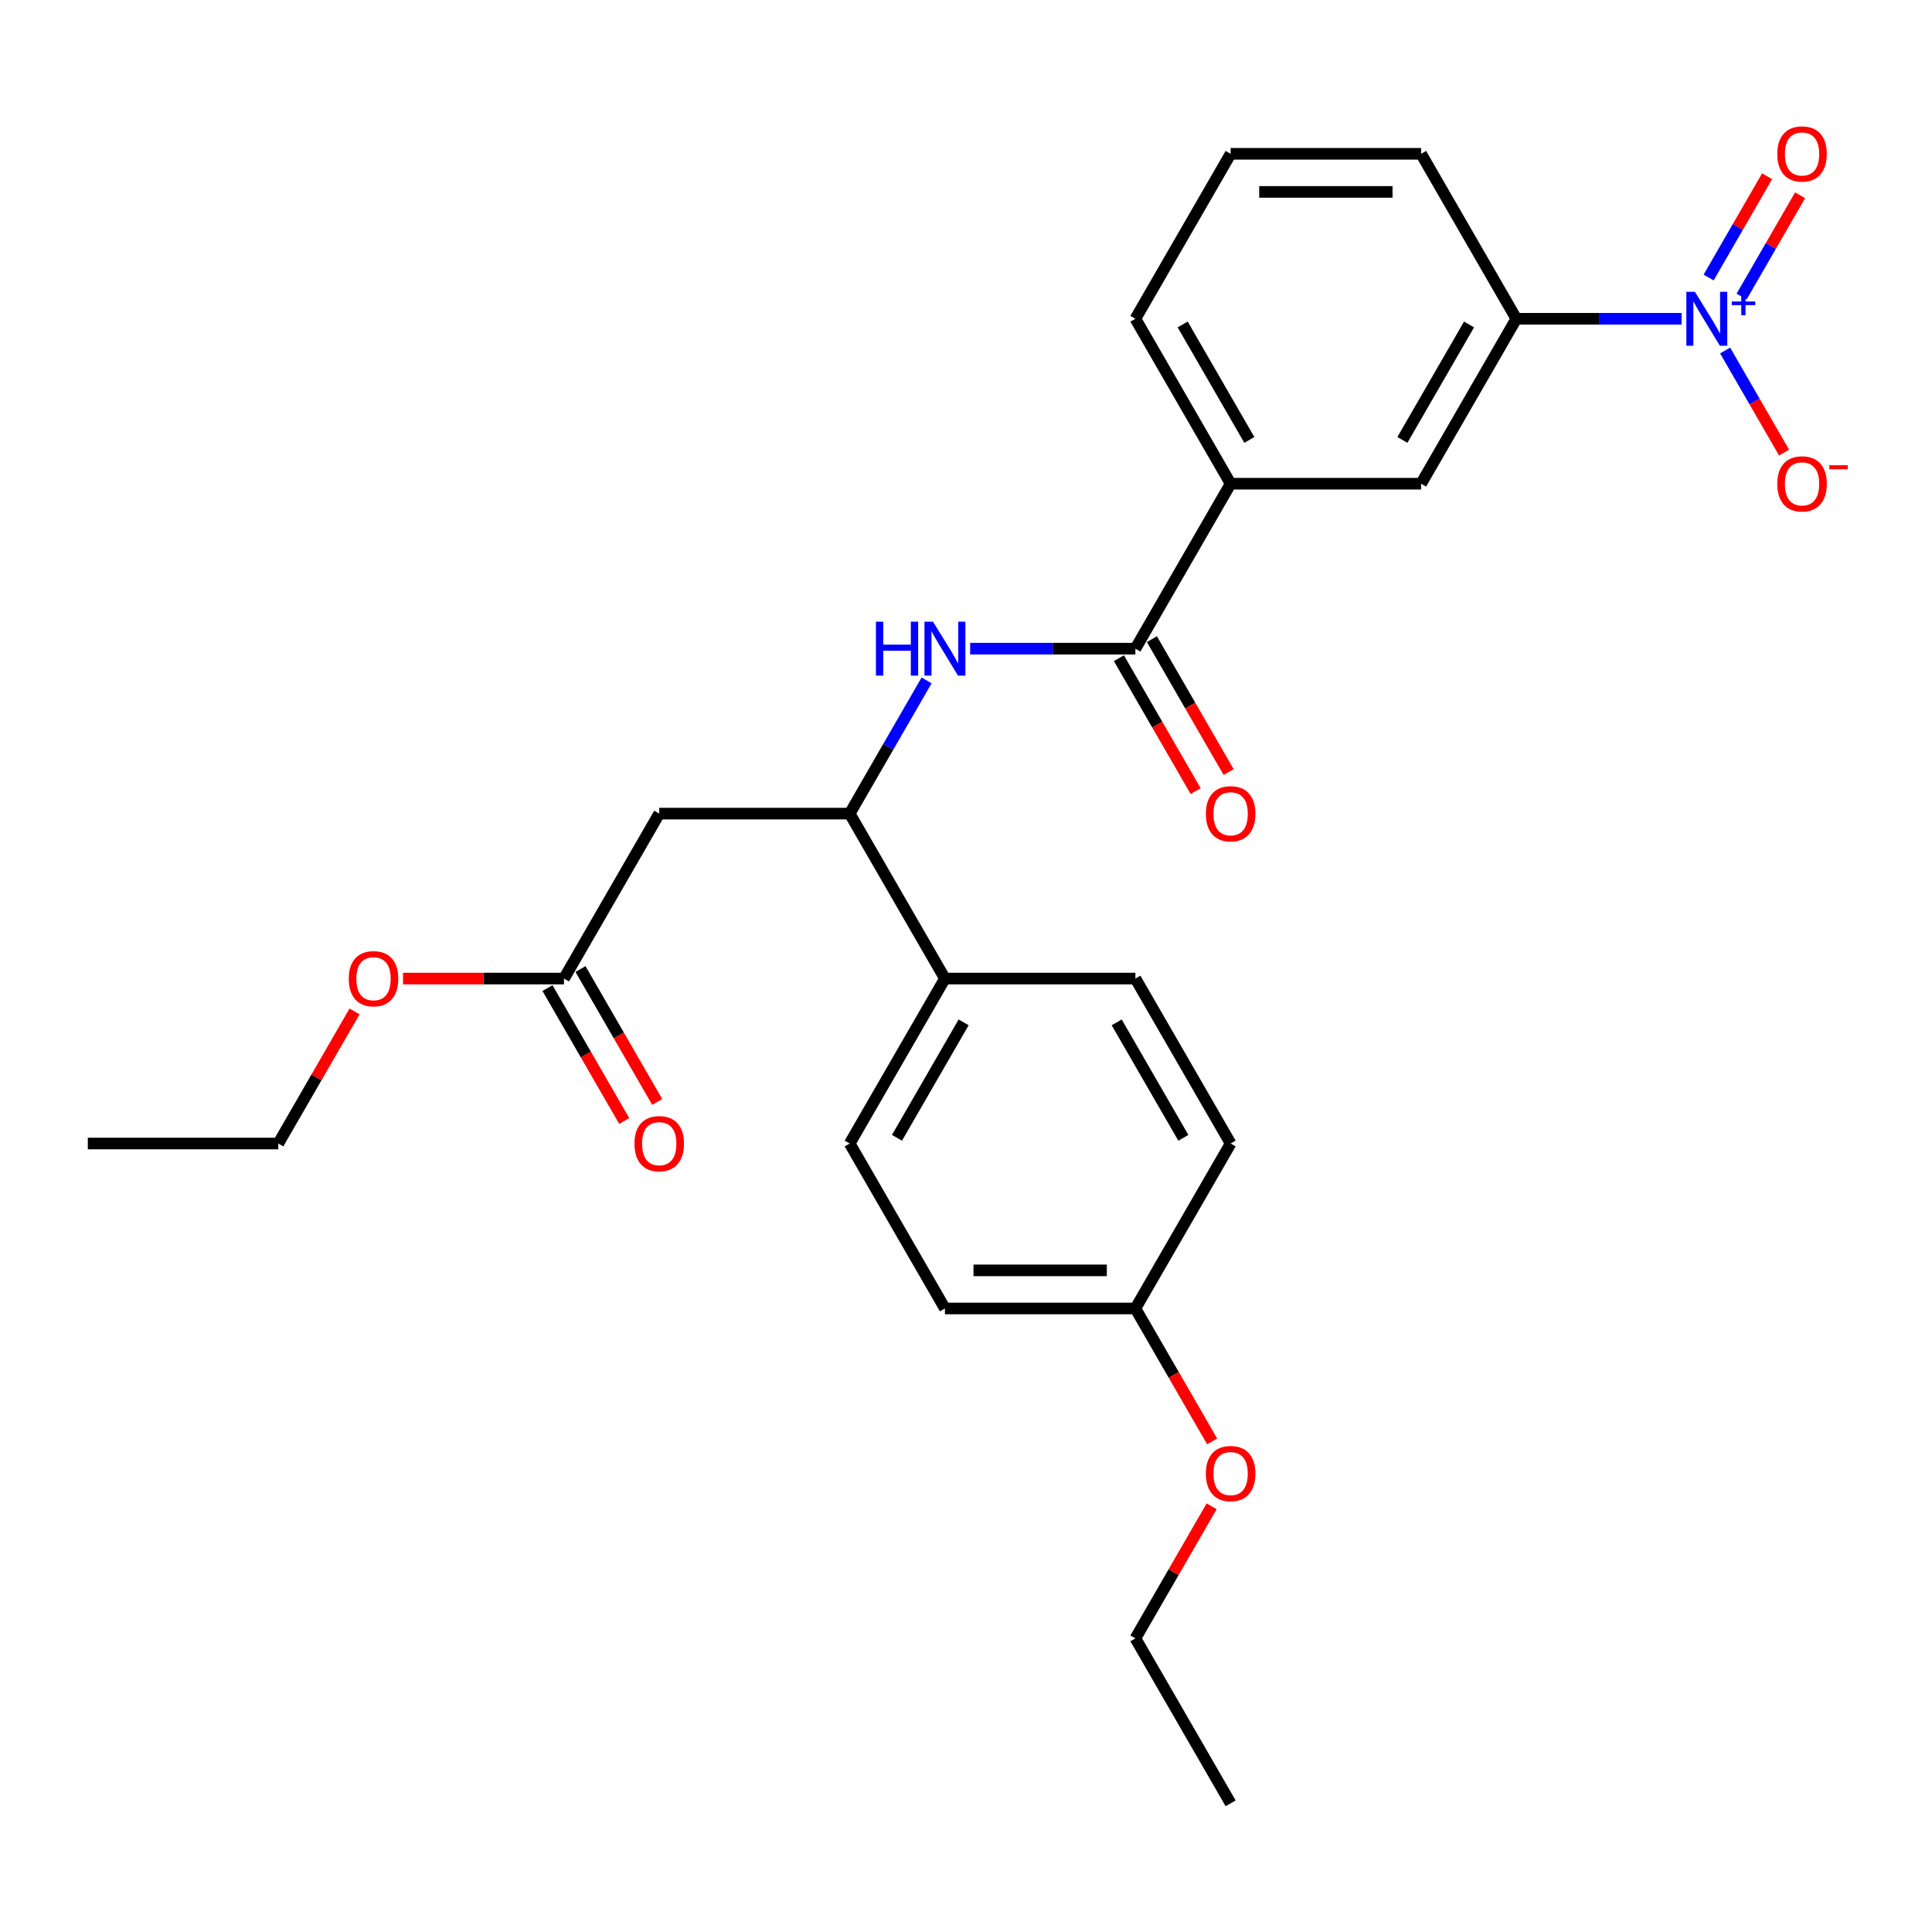 <?xml version='1.0' encoding='iso-8859-1'?>
<svg version='1.1' baseProfile='full'
              xmlns='http://www.w3.org/2000/svg'
                      xmlns:rdkit='http://www.rdkit.org/xml'
                      xmlns:xlink='http://www.w3.org/1999/xlink'
                  xml:space='preserve'
width='1000px' height='1000px' viewBox='0 0 1000 1000'>
<!-- END OF HEADER -->
<rect style='opacity:1.0;fill:#FFFFFF;stroke:none' width='1000' height='1000' x='0' y='0'> </rect>
<path class='bond-4' d='M 870.386,164.992 L 827.619,164.992' style='fill:none;fill-rule:evenodd;stroke:#0000FF;stroke-width:6px;stroke-linecap:butt;stroke-linejoin:miter;stroke-opacity:1' />
<path class='bond-4' d='M 827.619,164.992 L 784.852,164.992' style='fill:none;fill-rule:evenodd;stroke:#000000;stroke-width:6px;stroke-linecap:butt;stroke-linejoin:miter;stroke-opacity:1' />
<path class='bond-8' d='M 892.921,181.417 L 908.176,207.84' style='fill:none;fill-rule:evenodd;stroke:#0000FF;stroke-width:6px;stroke-linecap:butt;stroke-linejoin:miter;stroke-opacity:1' />
<path class='bond-8' d='M 908.176,207.84 L 923.432,234.263' style='fill:none;fill-rule:evenodd;stroke:#FF0000;stroke-width:6px;stroke-linecap:butt;stroke-linejoin:miter;stroke-opacity:1' />
<path class='bond-9' d='M 901.459,153.497 L 916.589,127.291' style='fill:none;fill-rule:evenodd;stroke:#0000FF;stroke-width:6px;stroke-linecap:butt;stroke-linejoin:miter;stroke-opacity:1' />
<path class='bond-9' d='M 916.589,127.291 L 931.719,101.085' style='fill:none;fill-rule:evenodd;stroke:#FF0000;stroke-width:6px;stroke-linecap:butt;stroke-linejoin:miter;stroke-opacity:1' />
<path class='bond-9' d='M 884.383,143.639 L 899.513,117.433' style='fill:none;fill-rule:evenodd;stroke:#0000FF;stroke-width:6px;stroke-linecap:butt;stroke-linejoin:miter;stroke-opacity:1' />
<path class='bond-9' d='M 899.513,117.433 L 914.643,91.227' style='fill:none;fill-rule:evenodd;stroke:#FF0000;stroke-width:6px;stroke-linecap:butt;stroke-linejoin:miter;stroke-opacity:1' />
<path class='bond-0' d='M 587.679,335.749 L 636.973,250.371' style='fill:none;fill-rule:evenodd;stroke:#000000;stroke-width:6px;stroke-linecap:butt;stroke-linejoin:miter;stroke-opacity:1' />
<path class='bond-1' d='M 587.679,335.749 L 544.913,335.749' style='fill:none;fill-rule:evenodd;stroke:#000000;stroke-width:6px;stroke-linecap:butt;stroke-linejoin:miter;stroke-opacity:1' />
<path class='bond-1' d='M 544.913,335.749 L 502.146,335.749' style='fill:none;fill-rule:evenodd;stroke:#0000FF;stroke-width:6px;stroke-linecap:butt;stroke-linejoin:miter;stroke-opacity:1' />
<path class='bond-11' d='M 579.142,340.678 L 599.001,375.076' style='fill:none;fill-rule:evenodd;stroke:#000000;stroke-width:6px;stroke-linecap:butt;stroke-linejoin:miter;stroke-opacity:1' />
<path class='bond-11' d='M 599.001,375.076 L 618.861,409.474' style='fill:none;fill-rule:evenodd;stroke:#FF0000;stroke-width:6px;stroke-linecap:butt;stroke-linejoin:miter;stroke-opacity:1' />
<path class='bond-11' d='M 596.217,330.82 L 616.077,365.218' style='fill:none;fill-rule:evenodd;stroke:#000000;stroke-width:6px;stroke-linecap:butt;stroke-linejoin:miter;stroke-opacity:1' />
<path class='bond-11' d='M 616.077,365.218 L 635.937,399.616' style='fill:none;fill-rule:evenodd;stroke:#FF0000;stroke-width:6px;stroke-linecap:butt;stroke-linejoin:miter;stroke-opacity:1' />
<path class='bond-3' d='M 479.61,352.173 L 459.705,386.65' style='fill:none;fill-rule:evenodd;stroke:#0000FF;stroke-width:6px;stroke-linecap:butt;stroke-linejoin:miter;stroke-opacity:1' />
<path class='bond-3' d='M 459.705,386.65 L 439.8,421.127' style='fill:none;fill-rule:evenodd;stroke:#000000;stroke-width:6px;stroke-linecap:butt;stroke-linejoin:miter;stroke-opacity:1' />
<path class='bond-2' d='M 341.214,421.127 L 439.8,421.127' style='fill:none;fill-rule:evenodd;stroke:#000000;stroke-width:6px;stroke-linecap:butt;stroke-linejoin:miter;stroke-opacity:1' />
<path class='bond-6' d='M 341.214,421.127 L 291.92,506.505' style='fill:none;fill-rule:evenodd;stroke:#000000;stroke-width:6px;stroke-linecap:butt;stroke-linejoin:miter;stroke-opacity:1' />
<path class='bond-10' d='M 439.8,421.127 L 489.093,506.505' style='fill:none;fill-rule:evenodd;stroke:#000000;stroke-width:6px;stroke-linecap:butt;stroke-linejoin:miter;stroke-opacity:1' />
<path class='bond-7' d='M 784.852,164.992 L 735.559,250.371' style='fill:none;fill-rule:evenodd;stroke:#000000;stroke-width:6px;stroke-linecap:butt;stroke-linejoin:miter;stroke-opacity:1' />
<path class='bond-7' d='M 760.382,167.94 L 725.877,227.705' style='fill:none;fill-rule:evenodd;stroke:#000000;stroke-width:6px;stroke-linecap:butt;stroke-linejoin:miter;stroke-opacity:1' />
<path class='bond-20' d='M 784.852,164.992 L 735.559,79.614' style='fill:none;fill-rule:evenodd;stroke:#000000;stroke-width:6px;stroke-linecap:butt;stroke-linejoin:miter;stroke-opacity:1' />
<path class='bond-5' d='M 636.973,250.371 L 735.559,250.371' style='fill:none;fill-rule:evenodd;stroke:#000000;stroke-width:6px;stroke-linecap:butt;stroke-linejoin:miter;stroke-opacity:1' />
<path class='bond-27' d='M 636.973,250.371 L 587.679,164.992' style='fill:none;fill-rule:evenodd;stroke:#000000;stroke-width:6px;stroke-linecap:butt;stroke-linejoin:miter;stroke-opacity:1' />
<path class='bond-27' d='M 646.654,227.705 L 612.149,167.94' style='fill:none;fill-rule:evenodd;stroke:#000000;stroke-width:6px;stroke-linecap:butt;stroke-linejoin:miter;stroke-opacity:1' />
<path class='bond-12' d='M 283.383,511.435 L 303.242,545.833' style='fill:none;fill-rule:evenodd;stroke:#000000;stroke-width:6px;stroke-linecap:butt;stroke-linejoin:miter;stroke-opacity:1' />
<path class='bond-12' d='M 303.242,545.833 L 323.102,580.231' style='fill:none;fill-rule:evenodd;stroke:#FF0000;stroke-width:6px;stroke-linecap:butt;stroke-linejoin:miter;stroke-opacity:1' />
<path class='bond-12' d='M 300.458,501.576 L 320.318,535.974' style='fill:none;fill-rule:evenodd;stroke:#000000;stroke-width:6px;stroke-linecap:butt;stroke-linejoin:miter;stroke-opacity:1' />
<path class='bond-12' d='M 320.318,535.974 L 340.178,570.372' style='fill:none;fill-rule:evenodd;stroke:#FF0000;stroke-width:6px;stroke-linecap:butt;stroke-linejoin:miter;stroke-opacity:1' />
<path class='bond-16' d='M 291.92,506.505 L 250.268,506.505' style='fill:none;fill-rule:evenodd;stroke:#000000;stroke-width:6px;stroke-linecap:butt;stroke-linejoin:miter;stroke-opacity:1' />
<path class='bond-16' d='M 250.268,506.505 L 208.615,506.505' style='fill:none;fill-rule:evenodd;stroke:#FF0000;stroke-width:6px;stroke-linecap:butt;stroke-linejoin:miter;stroke-opacity:1' />
<path class='bond-13' d='M 489.093,506.505 L 439.8,591.884' style='fill:none;fill-rule:evenodd;stroke:#000000;stroke-width:6px;stroke-linecap:butt;stroke-linejoin:miter;stroke-opacity:1' />
<path class='bond-13' d='M 498.775,529.171 L 464.27,588.936' style='fill:none;fill-rule:evenodd;stroke:#000000;stroke-width:6px;stroke-linecap:butt;stroke-linejoin:miter;stroke-opacity:1' />
<path class='bond-14' d='M 489.093,506.505 L 587.679,506.505' style='fill:none;fill-rule:evenodd;stroke:#000000;stroke-width:6px;stroke-linecap:butt;stroke-linejoin:miter;stroke-opacity:1' />
<path class='bond-18' d='M 439.8,591.884 L 489.093,677.262' style='fill:none;fill-rule:evenodd;stroke:#000000;stroke-width:6px;stroke-linecap:butt;stroke-linejoin:miter;stroke-opacity:1' />
<path class='bond-17' d='M 587.679,506.505 L 636.973,591.884' style='fill:none;fill-rule:evenodd;stroke:#000000;stroke-width:6px;stroke-linecap:butt;stroke-linejoin:miter;stroke-opacity:1' />
<path class='bond-17' d='M 577.998,529.171 L 612.503,588.936' style='fill:none;fill-rule:evenodd;stroke:#000000;stroke-width:6px;stroke-linecap:butt;stroke-linejoin:miter;stroke-opacity:1' />
<path class='bond-15' d='M 587.679,677.262 L 636.973,591.884' style='fill:none;fill-rule:evenodd;stroke:#000000;stroke-width:6px;stroke-linecap:butt;stroke-linejoin:miter;stroke-opacity:1' />
<path class='bond-19' d='M 587.679,677.262 L 607.539,711.66' style='fill:none;fill-rule:evenodd;stroke:#000000;stroke-width:6px;stroke-linecap:butt;stroke-linejoin:miter;stroke-opacity:1' />
<path class='bond-19' d='M 607.539,711.66 L 627.399,746.058' style='fill:none;fill-rule:evenodd;stroke:#FF0000;stroke-width:6px;stroke-linecap:butt;stroke-linejoin:miter;stroke-opacity:1' />
<path class='bond-28' d='M 587.679,677.262 L 489.093,677.262' style='fill:none;fill-rule:evenodd;stroke:#000000;stroke-width:6px;stroke-linecap:butt;stroke-linejoin:miter;stroke-opacity:1' />
<path class='bond-28' d='M 572.891,657.545 L 503.881,657.545' style='fill:none;fill-rule:evenodd;stroke:#000000;stroke-width:6px;stroke-linecap:butt;stroke-linejoin:miter;stroke-opacity:1' />
<path class='bond-23' d='M 183.51,523.521 L 163.775,557.703' style='fill:none;fill-rule:evenodd;stroke:#FF0000;stroke-width:6px;stroke-linecap:butt;stroke-linejoin:miter;stroke-opacity:1' />
<path class='bond-23' d='M 163.775,557.703 L 144.041,591.884' style='fill:none;fill-rule:evenodd;stroke:#000000;stroke-width:6px;stroke-linecap:butt;stroke-linejoin:miter;stroke-opacity:1' />
<path class='bond-24' d='M 627.148,779.656 L 607.414,813.837' style='fill:none;fill-rule:evenodd;stroke:#FF0000;stroke-width:6px;stroke-linecap:butt;stroke-linejoin:miter;stroke-opacity:1' />
<path class='bond-24' d='M 607.414,813.837 L 587.679,848.019' style='fill:none;fill-rule:evenodd;stroke:#000000;stroke-width:6px;stroke-linecap:butt;stroke-linejoin:miter;stroke-opacity:1' />
<path class='bond-22' d='M 735.559,79.614 L 636.973,79.614' style='fill:none;fill-rule:evenodd;stroke:#000000;stroke-width:6px;stroke-linecap:butt;stroke-linejoin:miter;stroke-opacity:1' />
<path class='bond-22' d='M 720.771,99.331 L 651.76,99.331' style='fill:none;fill-rule:evenodd;stroke:#000000;stroke-width:6px;stroke-linecap:butt;stroke-linejoin:miter;stroke-opacity:1' />
<path class='bond-21' d='M 587.679,164.992 L 636.973,79.614' style='fill:none;fill-rule:evenodd;stroke:#000000;stroke-width:6px;stroke-linecap:butt;stroke-linejoin:miter;stroke-opacity:1' />
<path class='bond-25' d='M 144.041,591.884 L 45.455,591.884' style='fill:none;fill-rule:evenodd;stroke:#000000;stroke-width:6px;stroke-linecap:butt;stroke-linejoin:miter;stroke-opacity:1' />
<path class='bond-26' d='M 587.679,848.019 L 636.973,933.397' style='fill:none;fill-rule:evenodd;stroke:#000000;stroke-width:6px;stroke-linecap:butt;stroke-linejoin:miter;stroke-opacity:1' />
<path  class='atom-0' d='M 877.267 151.033
L 886.416 165.82
Q 887.323 167.28, 888.782 169.922
Q 890.241 172.564, 890.32 172.722
L 890.32 151.033
L 894.027 151.033
L 894.027 178.952
L 890.201 178.952
L 880.382 162.784
Q 879.239 160.891, 878.016 158.722
Q 876.833 156.553, 876.478 155.883
L 876.478 178.952
L 872.85 178.952
L 872.85 151.033
L 877.267 151.033
' fill='#0000FF'/>
<path  class='atom-0' d='M 896.369 156.065
L 901.288 156.065
L 901.288 150.886
L 903.474 150.886
L 903.474 156.065
L 908.523 156.065
L 908.523 157.939
L 903.474 157.939
L 903.474 163.144
L 901.288 163.144
L 901.288 157.939
L 896.369 157.939
L 896.369 156.065
' fill='#0000FF'/>
<path  class='atom-2' d='M 453.385 321.789
L 457.171 321.789
L 457.171 333.659
L 471.446 333.659
L 471.446 321.789
L 475.232 321.789
L 475.232 349.709
L 471.446 349.709
L 471.446 336.814
L 457.171 336.814
L 457.171 349.709
L 453.385 349.709
L 453.385 321.789
' fill='#0000FF'/>
<path  class='atom-2' d='M 482.922 321.789
L 492.07 336.577
Q 492.977 338.036, 494.436 340.678
Q 495.896 343.32, 495.974 343.478
L 495.974 321.789
L 499.681 321.789
L 499.681 349.709
L 495.856 349.709
L 486.037 333.541
Q 484.893 331.648, 483.671 329.479
Q 482.488 327.31, 482.133 326.64
L 482.133 349.709
L 478.505 349.709
L 478.505 321.789
L 482.922 321.789
' fill='#0000FF'/>
<path  class='atom-9' d='M 919.915 250.449
Q 919.915 243.746, 923.228 239.999
Q 926.54 236.253, 932.732 236.253
Q 938.923 236.253, 942.235 239.999
Q 945.548 243.746, 945.548 250.449
Q 945.548 257.232, 942.196 261.097
Q 938.844 264.922, 932.732 264.922
Q 926.58 264.922, 923.228 261.097
Q 919.915 257.272, 919.915 250.449
M 932.732 261.767
Q 936.99 261.767, 939.278 258.928
Q 941.604 256.049, 941.604 250.449
Q 941.604 244.968, 939.278 242.208
Q 936.99 239.408, 932.732 239.408
Q 928.473 239.408, 926.146 242.168
Q 923.859 244.929, 923.859 250.449
Q 923.859 256.089, 926.146 258.928
Q 928.473 261.767, 932.732 261.767
' fill='#FF0000'/>
<path  class='atom-9' d='M 946.849 240.81
L 956.401 240.81
L 956.401 242.892
L 946.849 242.892
L 946.849 240.81
' fill='#FF0000'/>
<path  class='atom-10' d='M 919.915 79.693
Q 919.915 72.989, 923.228 69.243
Q 926.54 65.496, 932.732 65.496
Q 938.923 65.496, 942.235 69.243
Q 945.548 72.989, 945.548 79.693
Q 945.548 86.476, 942.196 90.34
Q 938.844 94.165, 932.732 94.165
Q 926.58 94.165, 923.228 90.34
Q 919.915 86.515, 919.915 79.693
M 932.732 91.011
Q 936.99 91.011, 939.278 88.171
Q 941.604 85.293, 941.604 79.693
Q 941.604 74.212, 939.278 71.451
Q 936.99 68.651, 932.732 68.651
Q 928.473 68.651, 926.146 71.412
Q 923.859 74.172, 923.859 79.693
Q 923.859 85.332, 926.146 88.171
Q 928.473 91.011, 932.732 91.011
' fill='#FF0000'/>
<path  class='atom-12' d='M 624.156 421.206
Q 624.156 414.502, 627.469 410.756
Q 630.781 407.01, 636.973 407.01
Q 643.164 407.01, 646.476 410.756
Q 649.789 414.502, 649.789 421.206
Q 649.789 427.989, 646.437 431.853
Q 643.085 435.679, 636.973 435.679
Q 630.821 435.679, 627.469 431.853
Q 624.156 428.028, 624.156 421.206
M 636.973 432.524
Q 641.231 432.524, 643.519 429.684
Q 645.845 426.806, 645.845 421.206
Q 645.845 415.725, 643.519 412.964
Q 641.231 410.164, 636.973 410.164
Q 632.714 410.164, 630.387 412.925
Q 628.1 415.685, 628.1 421.206
Q 628.1 426.845, 630.387 429.684
Q 632.714 432.524, 636.973 432.524
' fill='#FF0000'/>
<path  class='atom-13' d='M 328.397 591.963
Q 328.397 585.259, 331.71 581.512
Q 335.022 577.766, 341.214 577.766
Q 347.405 577.766, 350.717 581.512
Q 354.03 585.259, 354.03 591.963
Q 354.03 598.745, 350.678 602.61
Q 347.326 606.435, 341.214 606.435
Q 335.062 606.435, 331.71 602.61
Q 328.397 598.785, 328.397 591.963
M 341.214 603.28
Q 345.472 603.28, 347.76 600.441
Q 350.086 597.562, 350.086 591.963
Q 350.086 586.481, 347.76 583.721
Q 345.472 580.921, 341.214 580.921
Q 336.955 580.921, 334.628 583.681
Q 332.341 586.442, 332.341 591.963
Q 332.341 597.602, 334.628 600.441
Q 336.955 603.28, 341.214 603.28
' fill='#FF0000'/>
<path  class='atom-17' d='M 180.518 506.584
Q 180.518 499.88, 183.83 496.134
Q 187.143 492.388, 193.334 492.388
Q 199.525 492.388, 202.838 496.134
Q 206.15 499.88, 206.15 506.584
Q 206.15 513.367, 202.798 517.232
Q 199.446 521.057, 193.334 521.057
Q 187.182 521.057, 183.83 517.232
Q 180.518 513.406, 180.518 506.584
M 193.334 517.902
Q 197.593 517.902, 199.88 515.063
Q 202.207 512.184, 202.207 506.584
Q 202.207 501.103, 199.88 498.342
Q 197.593 495.543, 193.334 495.543
Q 189.075 495.543, 186.748 498.303
Q 184.461 501.063, 184.461 506.584
Q 184.461 512.223, 186.748 515.063
Q 189.075 517.902, 193.334 517.902
' fill='#FF0000'/>
<path  class='atom-20' d='M 624.156 762.719
Q 624.156 756.015, 627.469 752.269
Q 630.781 748.523, 636.973 748.523
Q 643.164 748.523, 646.476 752.269
Q 649.789 756.015, 649.789 762.719
Q 649.789 769.502, 646.437 773.366
Q 643.085 777.192, 636.973 777.192
Q 630.821 777.192, 627.469 773.366
Q 624.156 769.541, 624.156 762.719
M 636.973 774.037
Q 641.231 774.037, 643.519 771.198
Q 645.845 768.319, 645.845 762.719
Q 645.845 757.238, 643.519 754.477
Q 641.231 751.677, 636.973 751.677
Q 632.714 751.677, 630.387 754.438
Q 628.1 757.198, 628.1 762.719
Q 628.1 768.358, 630.387 771.198
Q 632.714 774.037, 636.973 774.037
' fill='#FF0000'/>
</svg>
